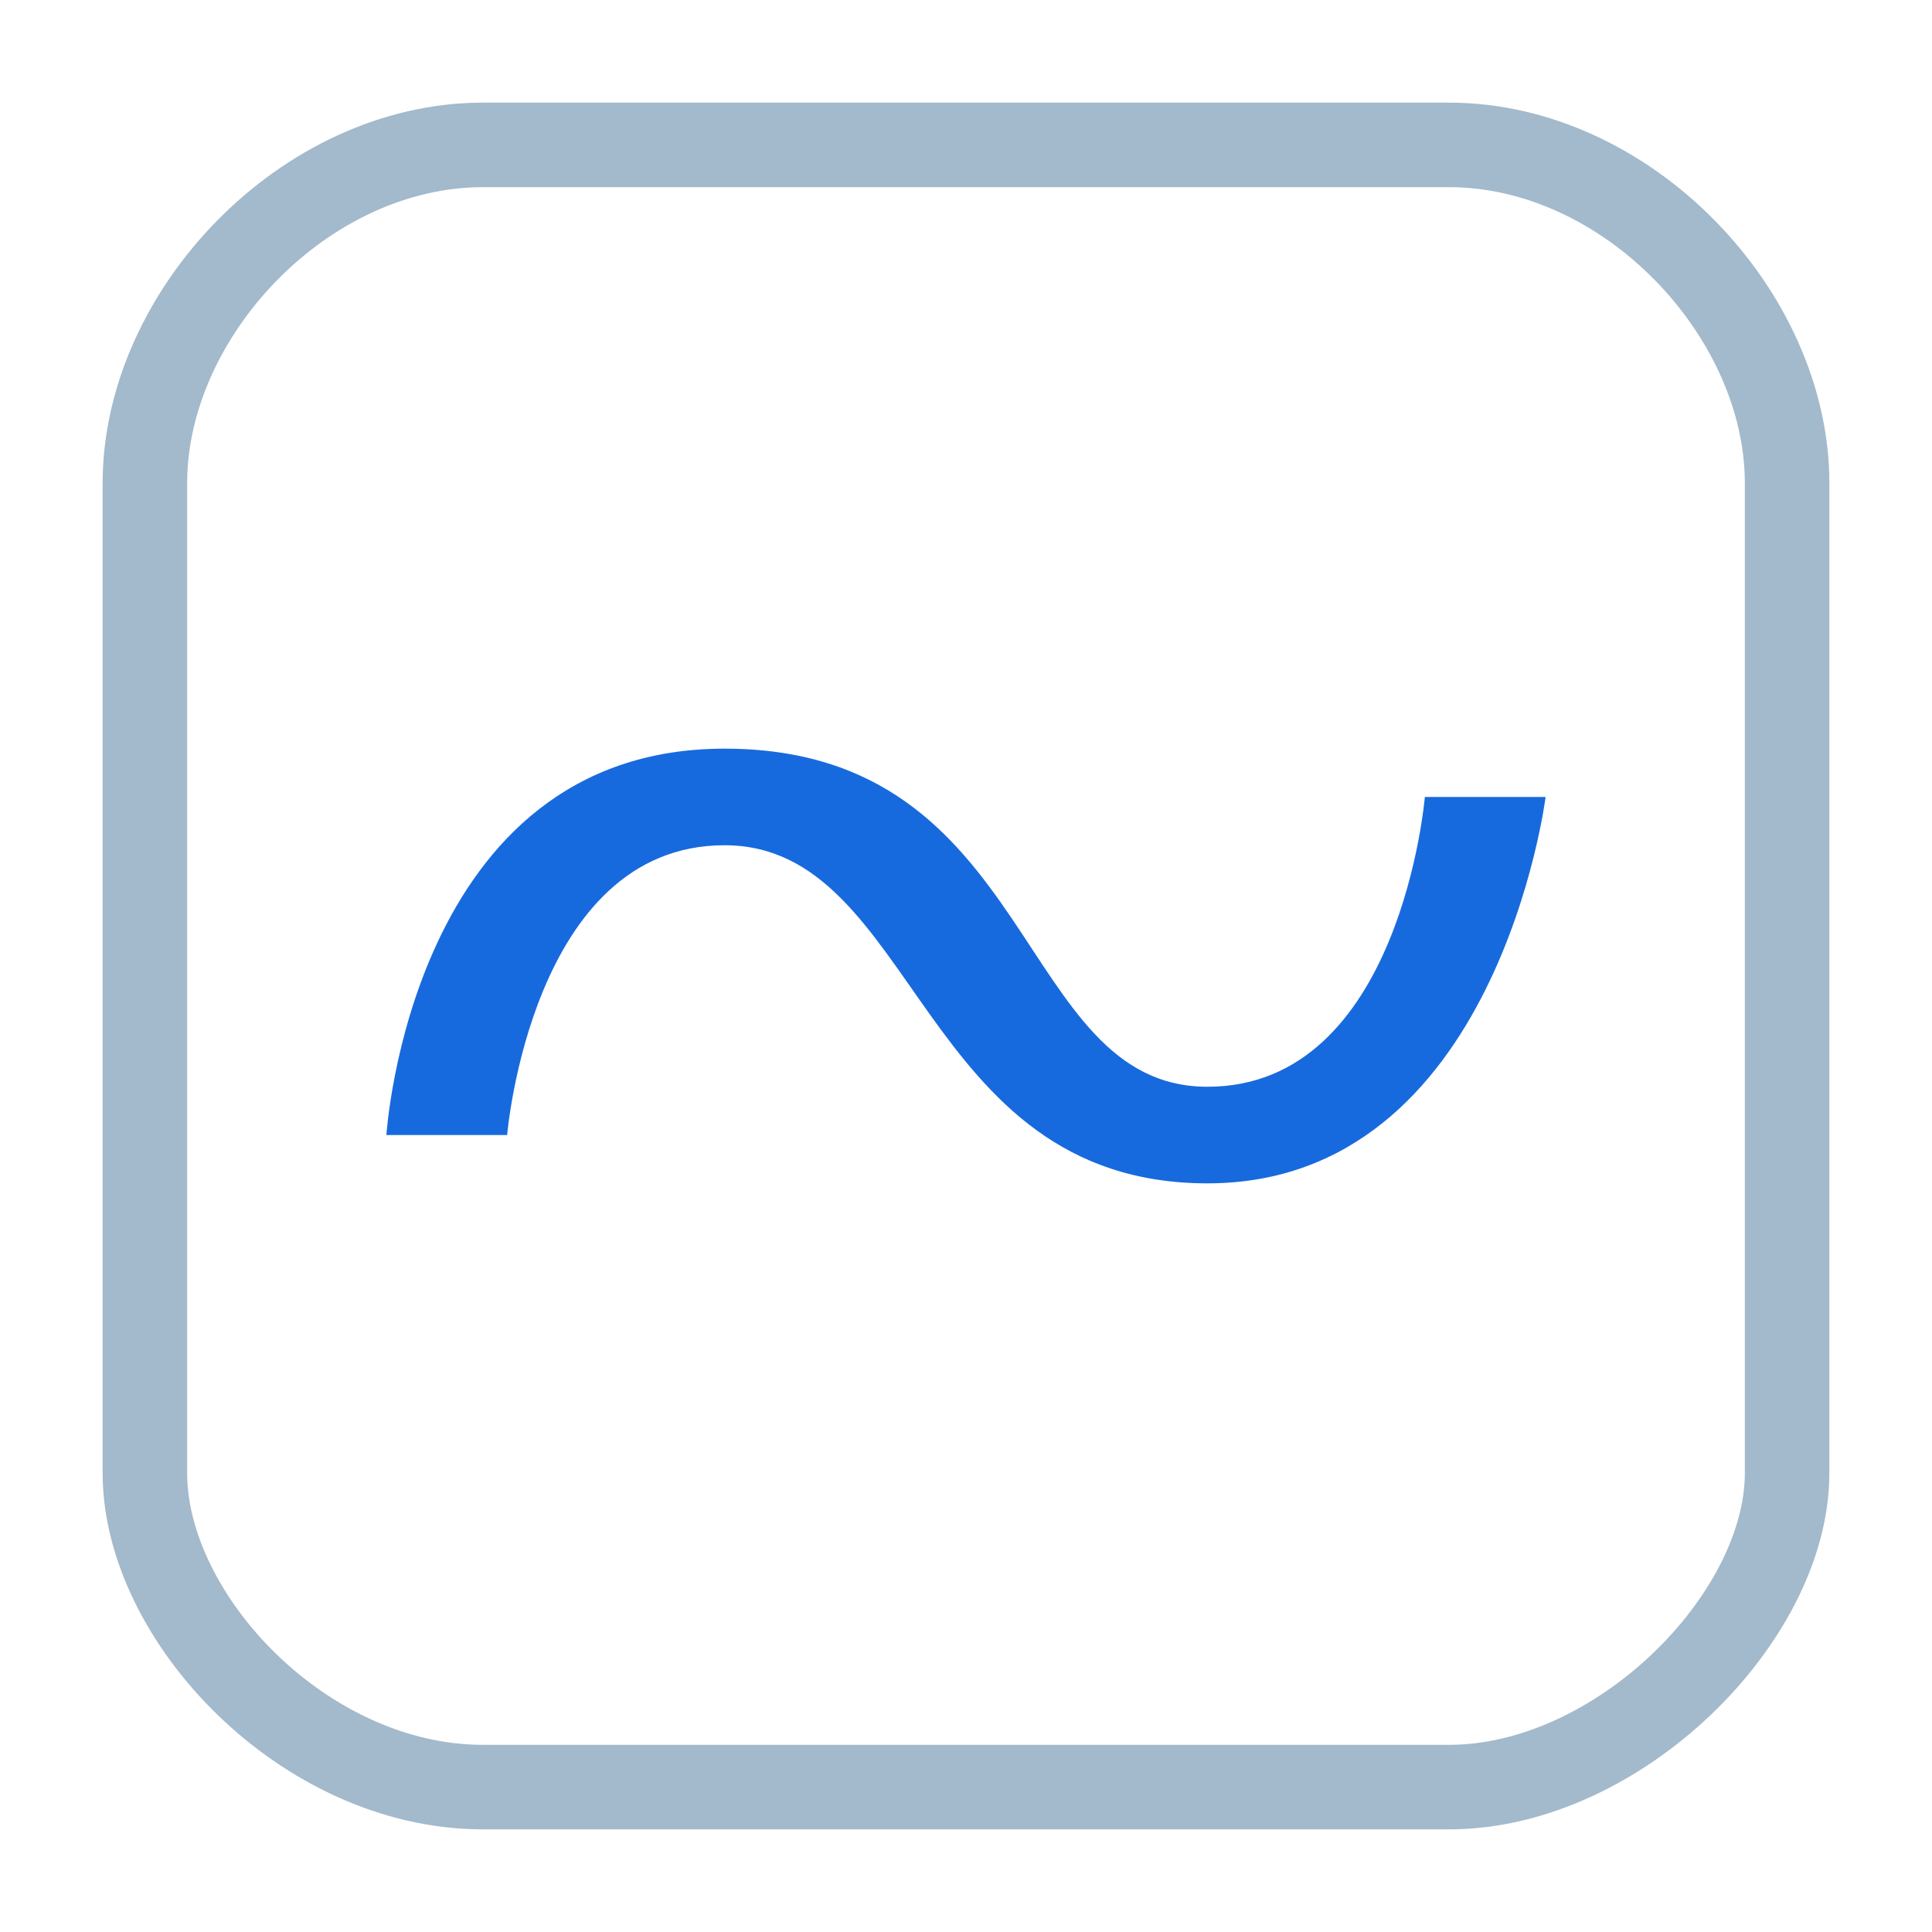 <?xml version="1.0" encoding="UTF-8" standalone="no"?>
<svg
   xmlns:dc="http://purl.org/dc/elements/1.1/"
   xmlns:cc="http://creativecommons.org/ns#"
   xmlns:rdf="http://www.w3.org/1999/02/22-rdf-syntax-ns#"
   xmlns:svg="http://www.w3.org/2000/svg"
   xmlns="http://www.w3.org/2000/svg"
   viewBox="0 0 28.75 28.75"
   height="16"
   width="16"
   xml:space="preserve"
   version="1.1"
   id="svg2"><rect x="0" y="0" width="28.75" height="28.75" fill="#333333" stroke="none"/><defs
     id="defs6" /><g
     transform="matrix(1.25,0,0,-1.25,0,28.75)"
     id="g10"><g
       transform="scale(0.1,0.1)"
       id="g12"><path
         id="path14"
         style="fill:#ffffff;fill-opacity:1;fill-rule:evenodd;stroke:none"
         d="M 115,0 0,0 0,230 230,230 230,0 115,0" /><path
         id="path16"
         style="fill:#ffffff;fill-opacity:1;fill-rule:evenodd;stroke:none"
         d="m 17.25,54.625 c 0,59.227 0,58.074 0,117.875 0,20.125 18.977,40.25 40.25,40.25 63.25,0 52.324,0 115,0 21.273,0 40.25,-20.125 40.25,-40.25 0,-59.801 0,-58.648 0,-117.875 0,-17.25 -20.125,-37.375 -40.25,-37.375 -62.676,0 -51.75,0 -115,0 -21.273,0 -40.25,20.125 -40.25,37.375" /><path
         id="path18"
         style="fill:none;stroke:#a3b9cc;stroke-width:10.062;stroke-linecap:butt;stroke-linejoin:round;stroke-miterlimit:10;stroke-dasharray:none;stroke-opacity:1"
         d="m 17.25,54.625 c 0,59.227 0,58.074 0,117.875 0,20.125 18.977,40.25 40.25,40.25 63.25,0 52.324,0 115,0 21.273,0 40.25,-20.125 40.25,-40.25 0,-59.801 0,-58.648 0,-117.875 0,-17.25 -20.125,-37.375 -40.25,-37.375 -62.676,0 -51.75,0 -115,0 -21.273,0 -40.25,20.125 -40.25,37.375 z" /><path
         id="path20"
         style="fill:#176ade;fill-opacity:1;fill-rule:evenodd;stroke:none"
         d="m 184,135.125 c 0,0 -5.75,-46 -40.25,-46 -34.5,0 -34.5,40.25 -57.5,40.25 -23,0 -25.875,-34.5 -25.875,-34.5 l -14.375,0 c 0,0 2.875,46 40.25,46 37.375,0 34.5,-40.25 57.5,-40.25 23,0 25.875,34.5 25.875,34.5 l 14.375,0" /></g></g></svg>